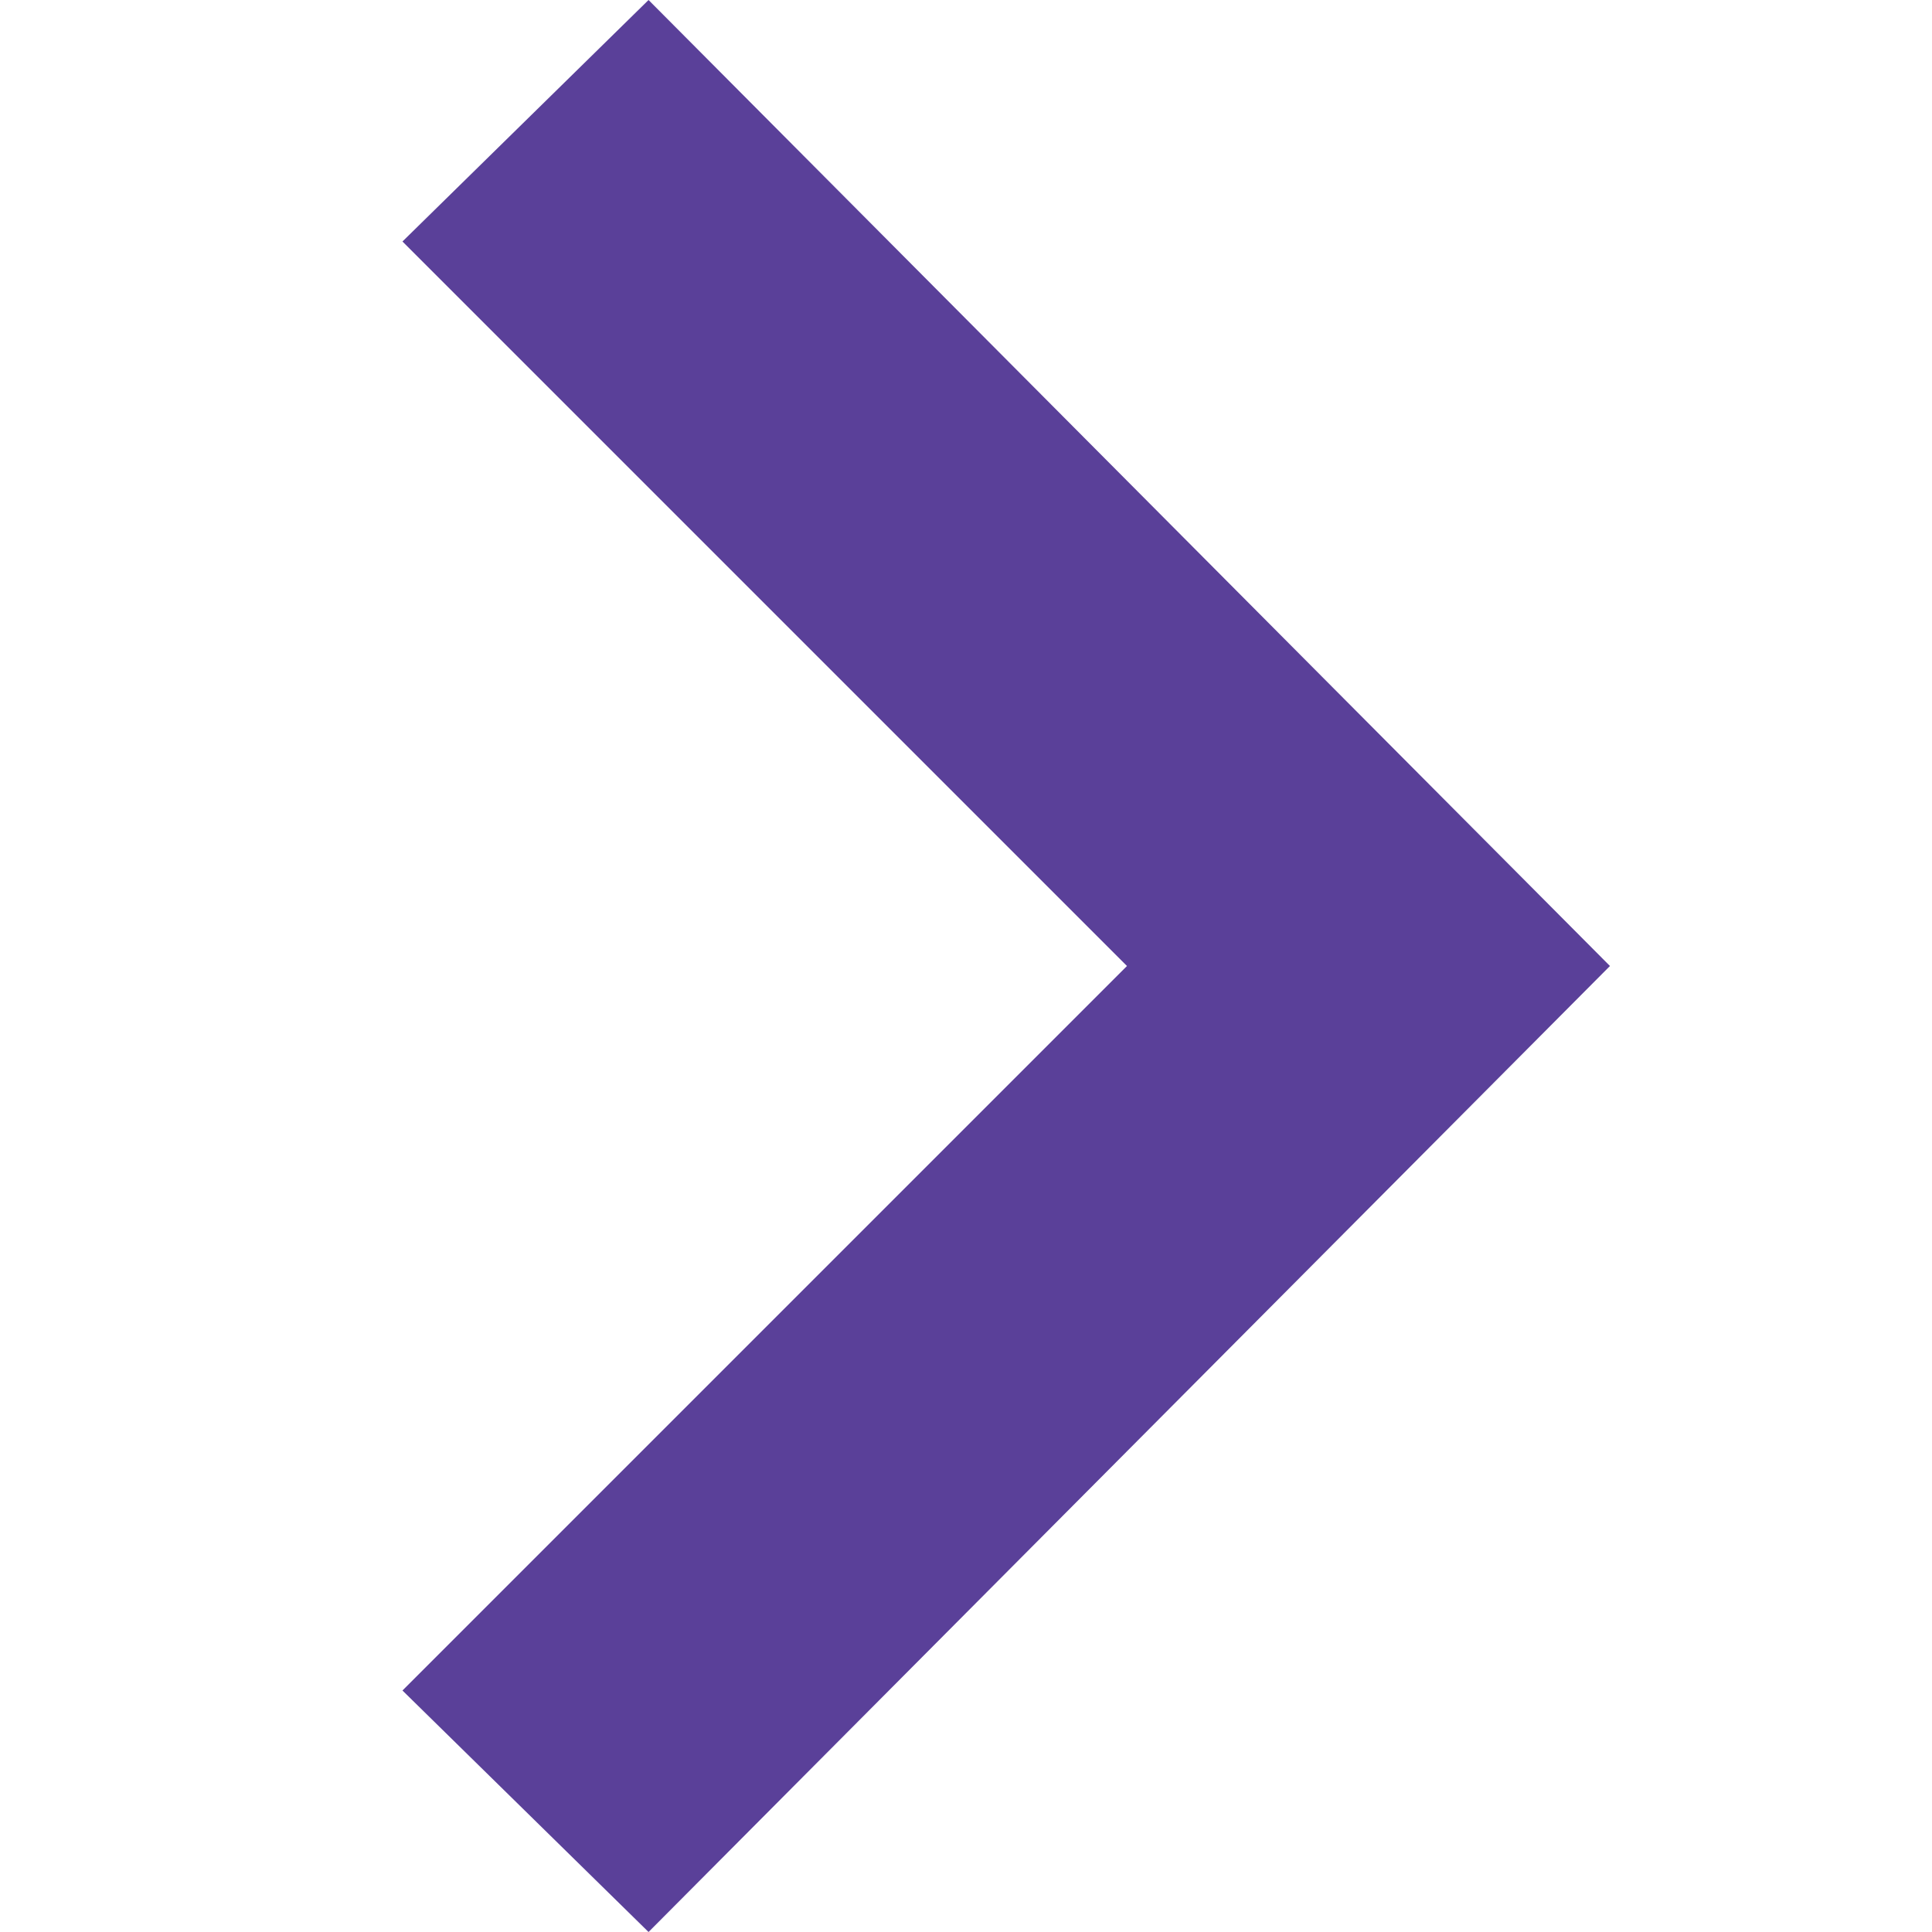 <svg width="16" height="16" viewBox="0 0 16 16" fill="none" xmlns="http://www.w3.org/2000/svg">
<g id="Angle/Default/Right">
<path id="Vector" d="M3.333 2L5.371 0L13.333 8L5.371 16L3.333 14L9.333 8L3.333 2Z" fill="#5A4099"/>
</g>
</svg>